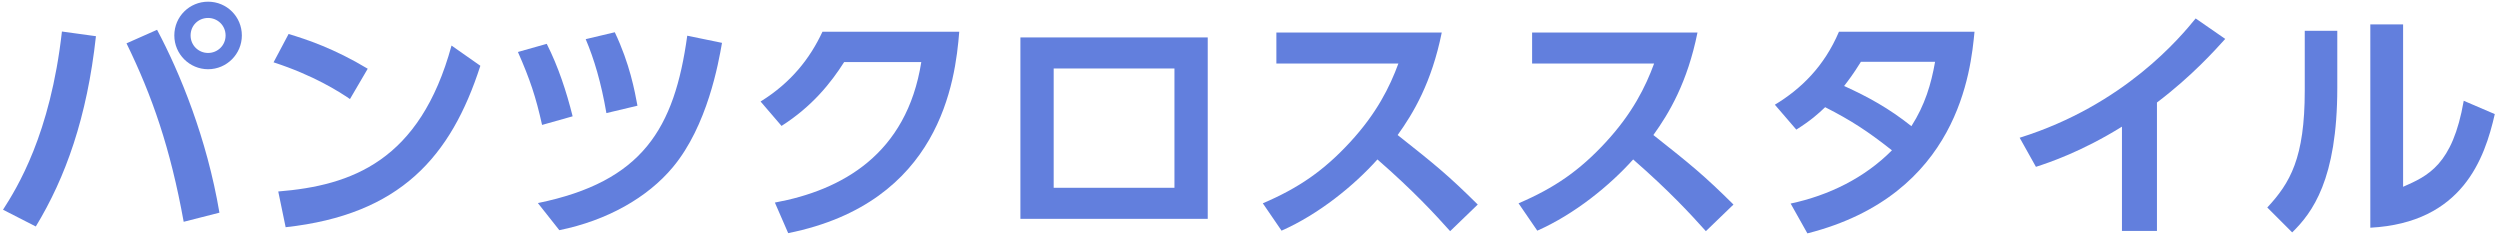 <svg width="284" height="27" viewBox="0 0 284 27" fill="none" xmlns="http://www.w3.org/2000/svg">
<path d="M265.516 3.496V9.992C265.516 20.408 262.66 24.188 260.392 26.4L257.564 23.572C260.168 20.772 261.82 17.944 261.82 10.3V3.496H265.516ZM272.992 2.768V21.22C275.792 19.988 278.62 18.756 279.88 11.448L283.408 12.96C282.26 18 279.74 25.308 269.268 25.868V2.768H272.992Z" fill="#627FDD"/>
<path d="M245.03 11.644V26.232H241.054V14.388C236.546 17.188 232.85 18.448 231.282 18.952L229.434 15.648C241.334 11.924 247.718 4.196 249.426 2.096L252.786 4.42C251.694 5.624 249.034 8.62 245.03 11.644Z" fill="#627FDD"/>
<path d="M204.06 14.724L201.624 11.896C204.592 10.104 207.224 7.556 208.904 3.608H224.304C223.884 7.948 222.54 22.144 205.32 26.512L203.416 23.124C207.756 22.2 211.816 20.212 214.924 17.076C212.152 14.892 210.304 13.688 207.336 12.176C206.58 12.904 205.712 13.688 204.06 14.724ZM219.824 7.024H211.396C210.472 8.508 210.024 9.068 209.492 9.768C212.208 11 214.56 12.288 217.136 14.332C218.676 11.924 219.376 9.572 219.824 7.024Z" fill="#627FDD"/>
<path d="M174.047 3.692H192.835C191.687 9.376 189.615 12.848 187.823 15.34C192.079 18.7 193.591 19.932 196.923 23.236L193.787 26.26C192.079 24.356 189.699 21.752 185.527 18.112C182.895 21.052 178.891 24.328 174.635 26.204L172.507 23.096C176.567 21.36 179.423 19.4 182.419 16.152C185.443 12.876 186.927 9.88 187.907 7.22H174.047V3.692Z" fill="#627FDD"/>
<path d="M144.996 3.692H163.784C162.636 9.376 160.564 12.848 158.772 15.34C163.028 18.7 164.54 19.932 167.872 23.236L164.736 26.26C163.028 24.356 160.648 21.752 156.476 18.112C153.844 21.052 149.84 24.328 145.584 26.204L143.456 23.096C147.516 21.36 150.372 19.4 153.368 16.152C156.392 12.876 157.876 9.88 158.856 7.22H144.996V3.692Z" fill="#627FDD"/>
<path d="M115.918 4.252H137.198V24.86H115.918V4.252ZM133.418 21.332V7.78H119.698V21.332H133.418Z" fill="#627FDD"/>
<path d="M89.538 26.484L88.026 23.012C95.642 21.612 103.006 17.524 104.658 7.052H95.894C94.382 9.432 92.254 12.092 88.782 14.304L86.402 11.532C89.874 9.376 92.002 6.66 93.43 3.608H108.97C108.522 9.236 106.814 23.012 89.538 26.484Z" fill="#627FDD"/>
<path d="M65.051 13.212L61.579 14.192C60.879 11.028 60.207 9.012 58.835 5.904L62.111 4.98C63.427 7.584 64.351 10.412 65.051 13.212ZM72.415 12.008L68.887 12.848C68.299 9.404 67.487 6.688 66.535 4.448L69.839 3.664C71.547 7.248 72.107 10.356 72.415 12.008ZM63.539 26.148L61.103 23.068C73.003 20.632 76.615 14.612 78.071 4.056L82.019 4.868C81.627 7.136 80.367 14.276 76.447 18.98C73.563 22.452 68.943 25.056 63.539 26.148Z" fill="#627FDD"/>
<path d="M41.773 7.808L39.757 11.252C38.525 10.412 35.641 8.564 31.077 7.08L32.785 3.86C34.829 4.476 37.965 5.512 41.773 7.808ZM32.449 25.812L31.609 21.752C39.925 21.08 47.709 18.308 51.293 5.176L54.569 7.472C51.237 17.804 45.469 24.384 32.449 25.812Z" fill="#627FDD"/>
<path d="M23.639 0.192C25.767 0.192 27.475 1.9 27.475 4.028C27.475 6.128 25.767 7.864 23.639 7.864C21.539 7.864 19.803 6.156 19.803 4.028C19.803 1.872 21.539 0.192 23.639 0.192ZM23.639 2.04C22.547 2.04 21.651 2.88 21.651 4.028C21.651 5.148 22.547 6.016 23.639 6.016C24.703 6.016 25.627 5.176 25.627 4.028C25.627 2.88 24.703 2.04 23.639 2.04ZM7.035 3.58L10.899 4.112C9.891 13.324 7.455 20.156 4.067 25.728L0.343 23.824C1.939 21.332 5.719 15.284 7.035 3.58ZM24.927 24.16L20.867 25.196C19.355 16.824 17.283 10.888 14.371 4.924L17.843 3.384C20.447 8.284 23.499 15.704 24.927 24.16Z" fill="#627FDD"/>
</svg>
